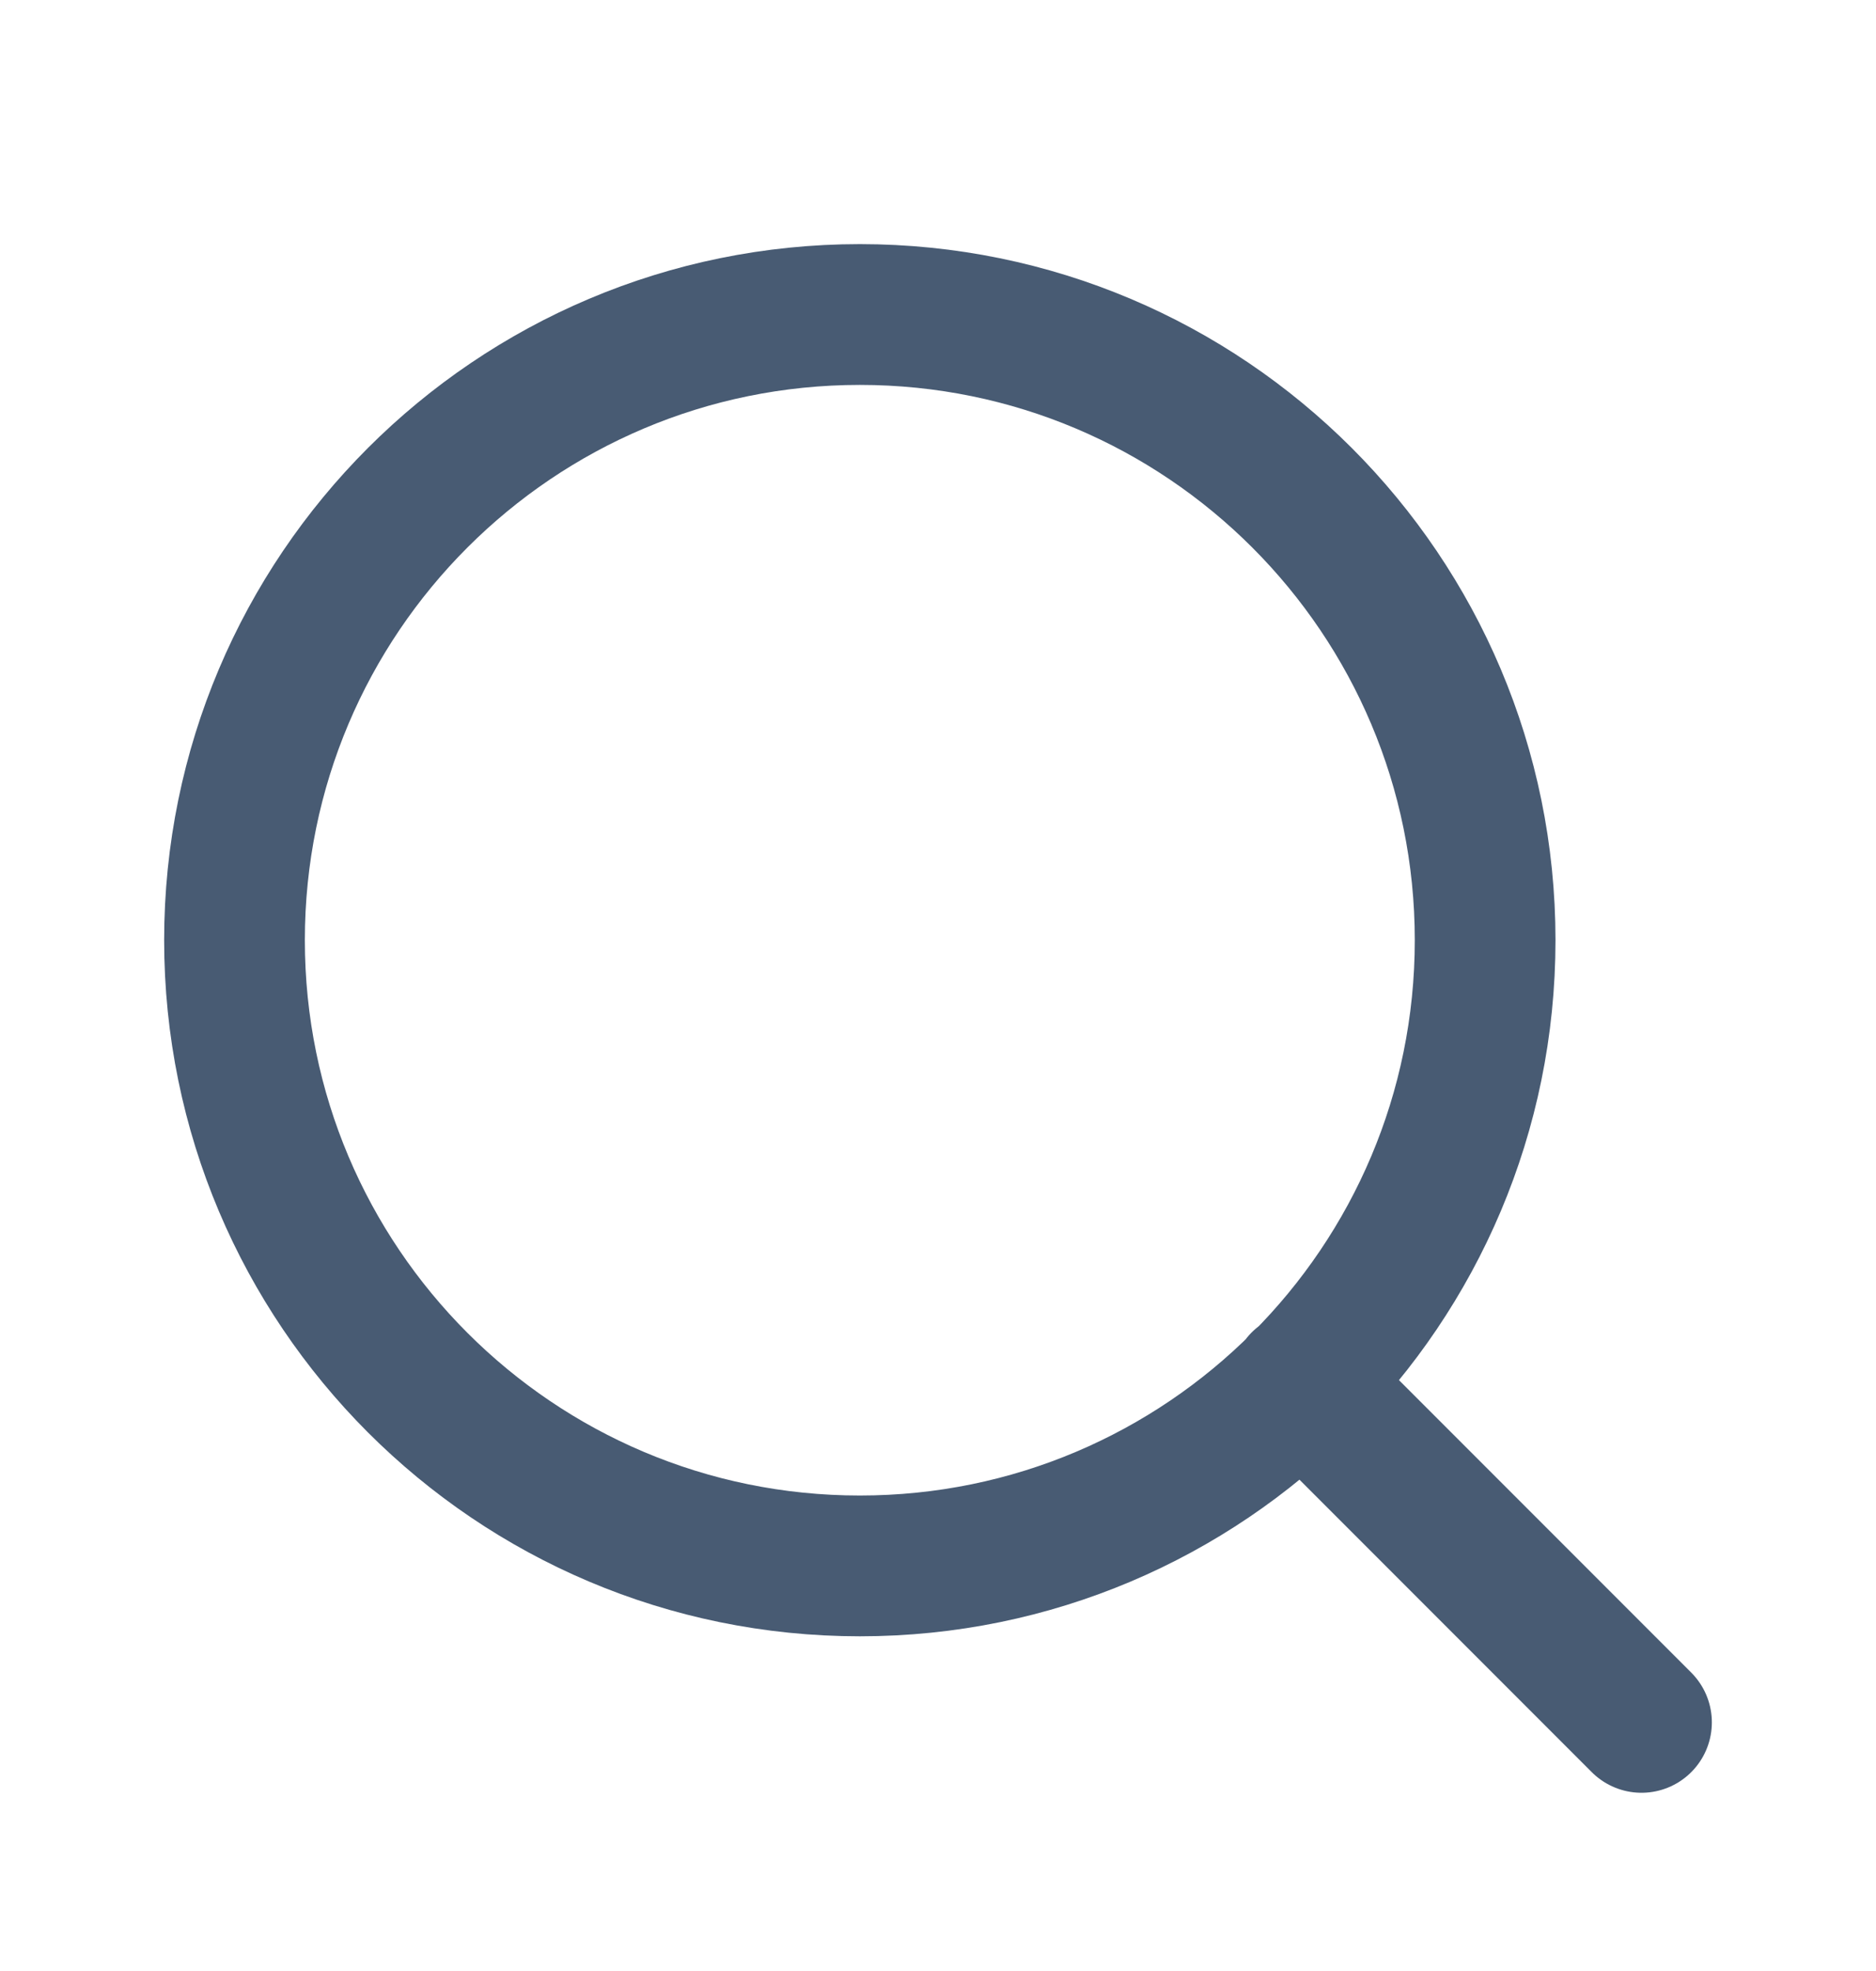 <svg xmlns="http://www.w3.org/2000/svg" width="20" height="21" viewBox="0 0 20 21" fill="none"><path d="M17.5 18.351L13.875 14.726M15.833 10.017C15.833 13.699 12.849 16.684 9.167 16.684C5.485 16.684 2.5 13.699 2.5 10.017C2.5 6.335 5.485 3.351 9.167 3.351C12.849 3.351 15.833 6.335 15.833 10.017Z" stroke="#485B73" stroke-width="1.5" stroke-linecap="round" stroke-linejoin="round"></path></svg>